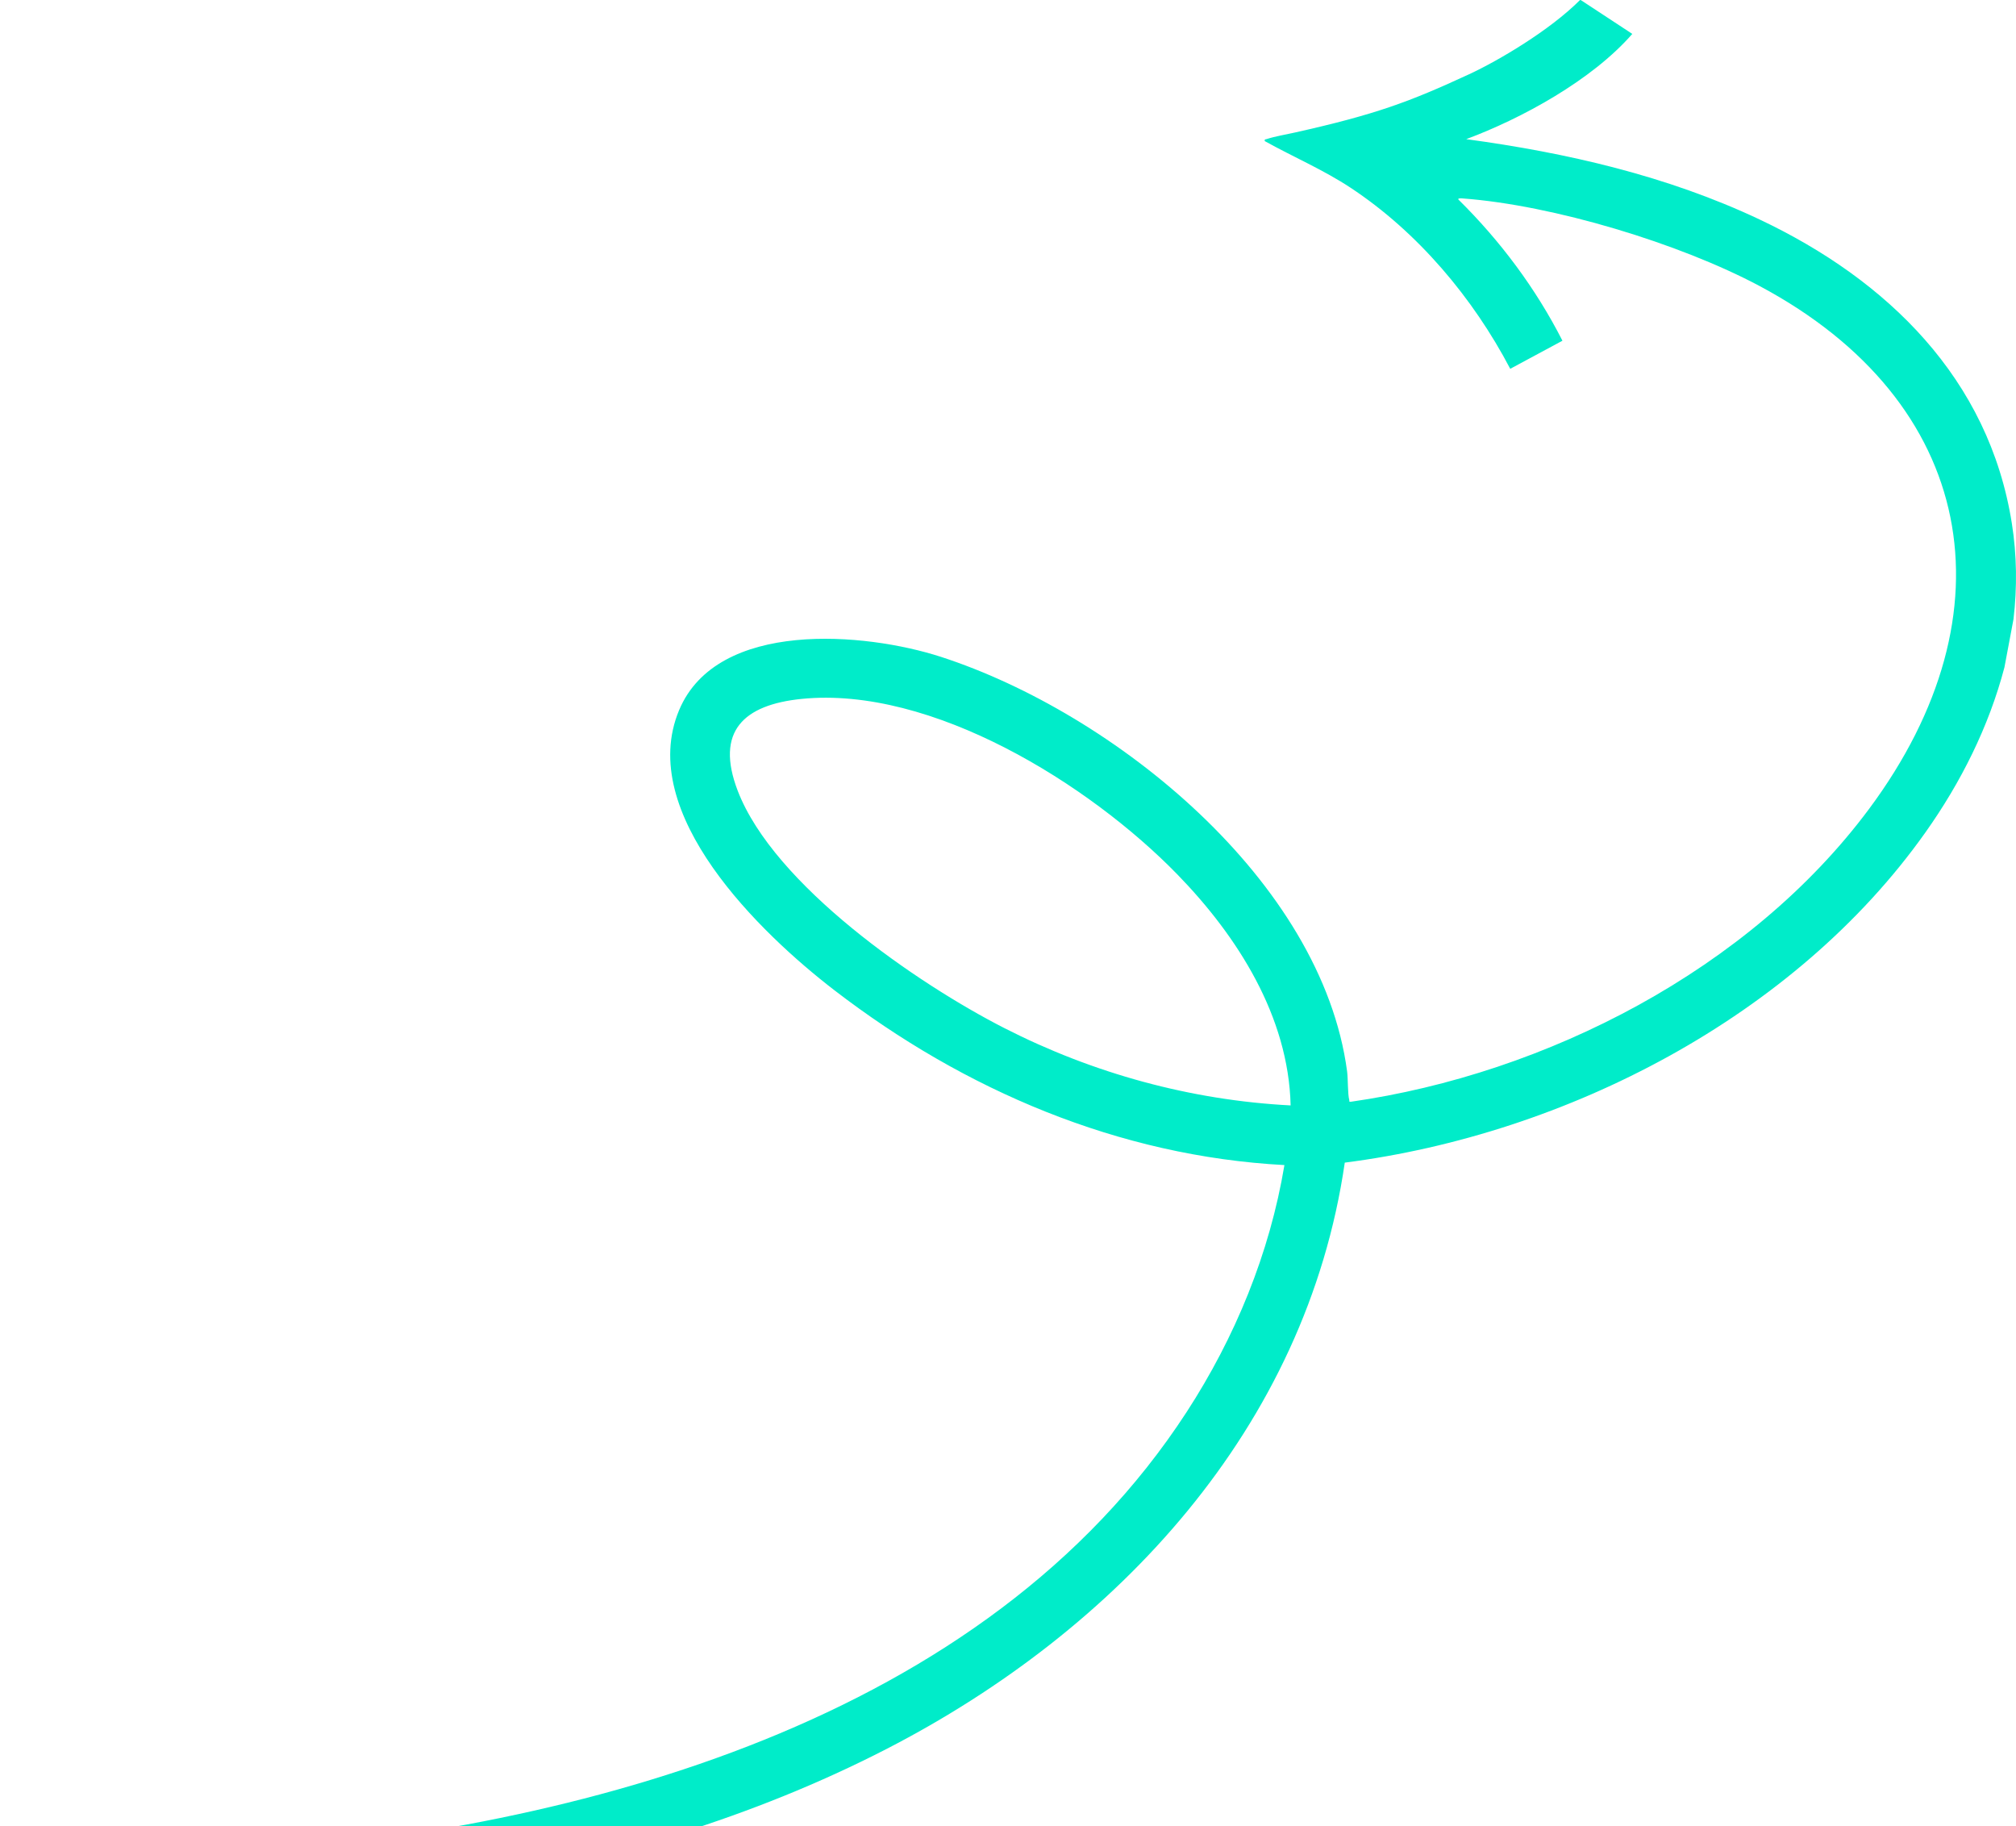 <svg width="955" height="865" viewBox="0 0 955 865" fill="none" xmlns="http://www.w3.org/2000/svg">
<path d="M748.923 0.093L773.235 16.056C754.11 38.029 720.714 56.184 694.565 65.907C742.242 72.352 789.817 83.31 833.42 103.898C894.032 132.51 942.211 179.407 953.03 247.877C955.406 262.884 955.591 278.151 953.81 293.26L949.523 316.068C942.127 344.234 928.867 370.59 912.118 394.224C850.206 481.611 741.898 537.237 637.033 550.656C618.771 676.341 529.041 772.187 420.065 828.306C292.548 893.962 143.588 909.406 1.819 910L0 909.656L0.585 881.425C37.034 882.103 73.557 881.017 109.885 878.342C274.621 866.232 466.823 815.453 562.149 668.735C585.097 633.418 601.475 593.588 608.444 551.817C529.941 547.61 456.792 516.352 395.168 468.935C360.417 442.189 301.122 385.309 321.723 336.294C339.817 293.242 409.904 299.473 445.722 311.1C527.89 337.762 626.13 417.153 638.137 507.446C638.611 510.993 638.379 518.339 639.177 521.041C639.288 521.431 638.815 521.821 639.789 521.84C732.526 508.616 828.901 459.128 885.449 383.062C954.626 290.001 936.058 190.198 833.661 135.537C795.672 115.256 735.765 97.156 692.894 93.989C692.7 93.971 690.343 93.748 690.844 94.491C710.655 114.02 727.506 136.568 740.145 161.373L715.415 174.68C697.794 141.082 671.598 109.907 639.752 88.9C626.9 80.422 612.536 74.293 599.099 66.817C599.099 65.749 599.294 66.102 599.869 65.916C603.962 64.579 608.954 63.762 613.232 62.805C651.657 54.234 667.738 48.216 695.966 35.15C709.746 28.77 734.076 14.441 748.487 0L748.941 0.084L748.923 0.093ZM611.385 523.558C610.383 481.406 586.257 443.461 557.732 414.162C516.124 371.416 441.351 324.779 379.672 331.029C352.391 333.787 338.62 346.287 349.477 374.555C366.616 419.14 434.327 465.786 475.768 486.932C517.859 508.412 564.061 521.106 611.376 523.558H611.385Z" fill="#00ECC9"/>
</svg>
